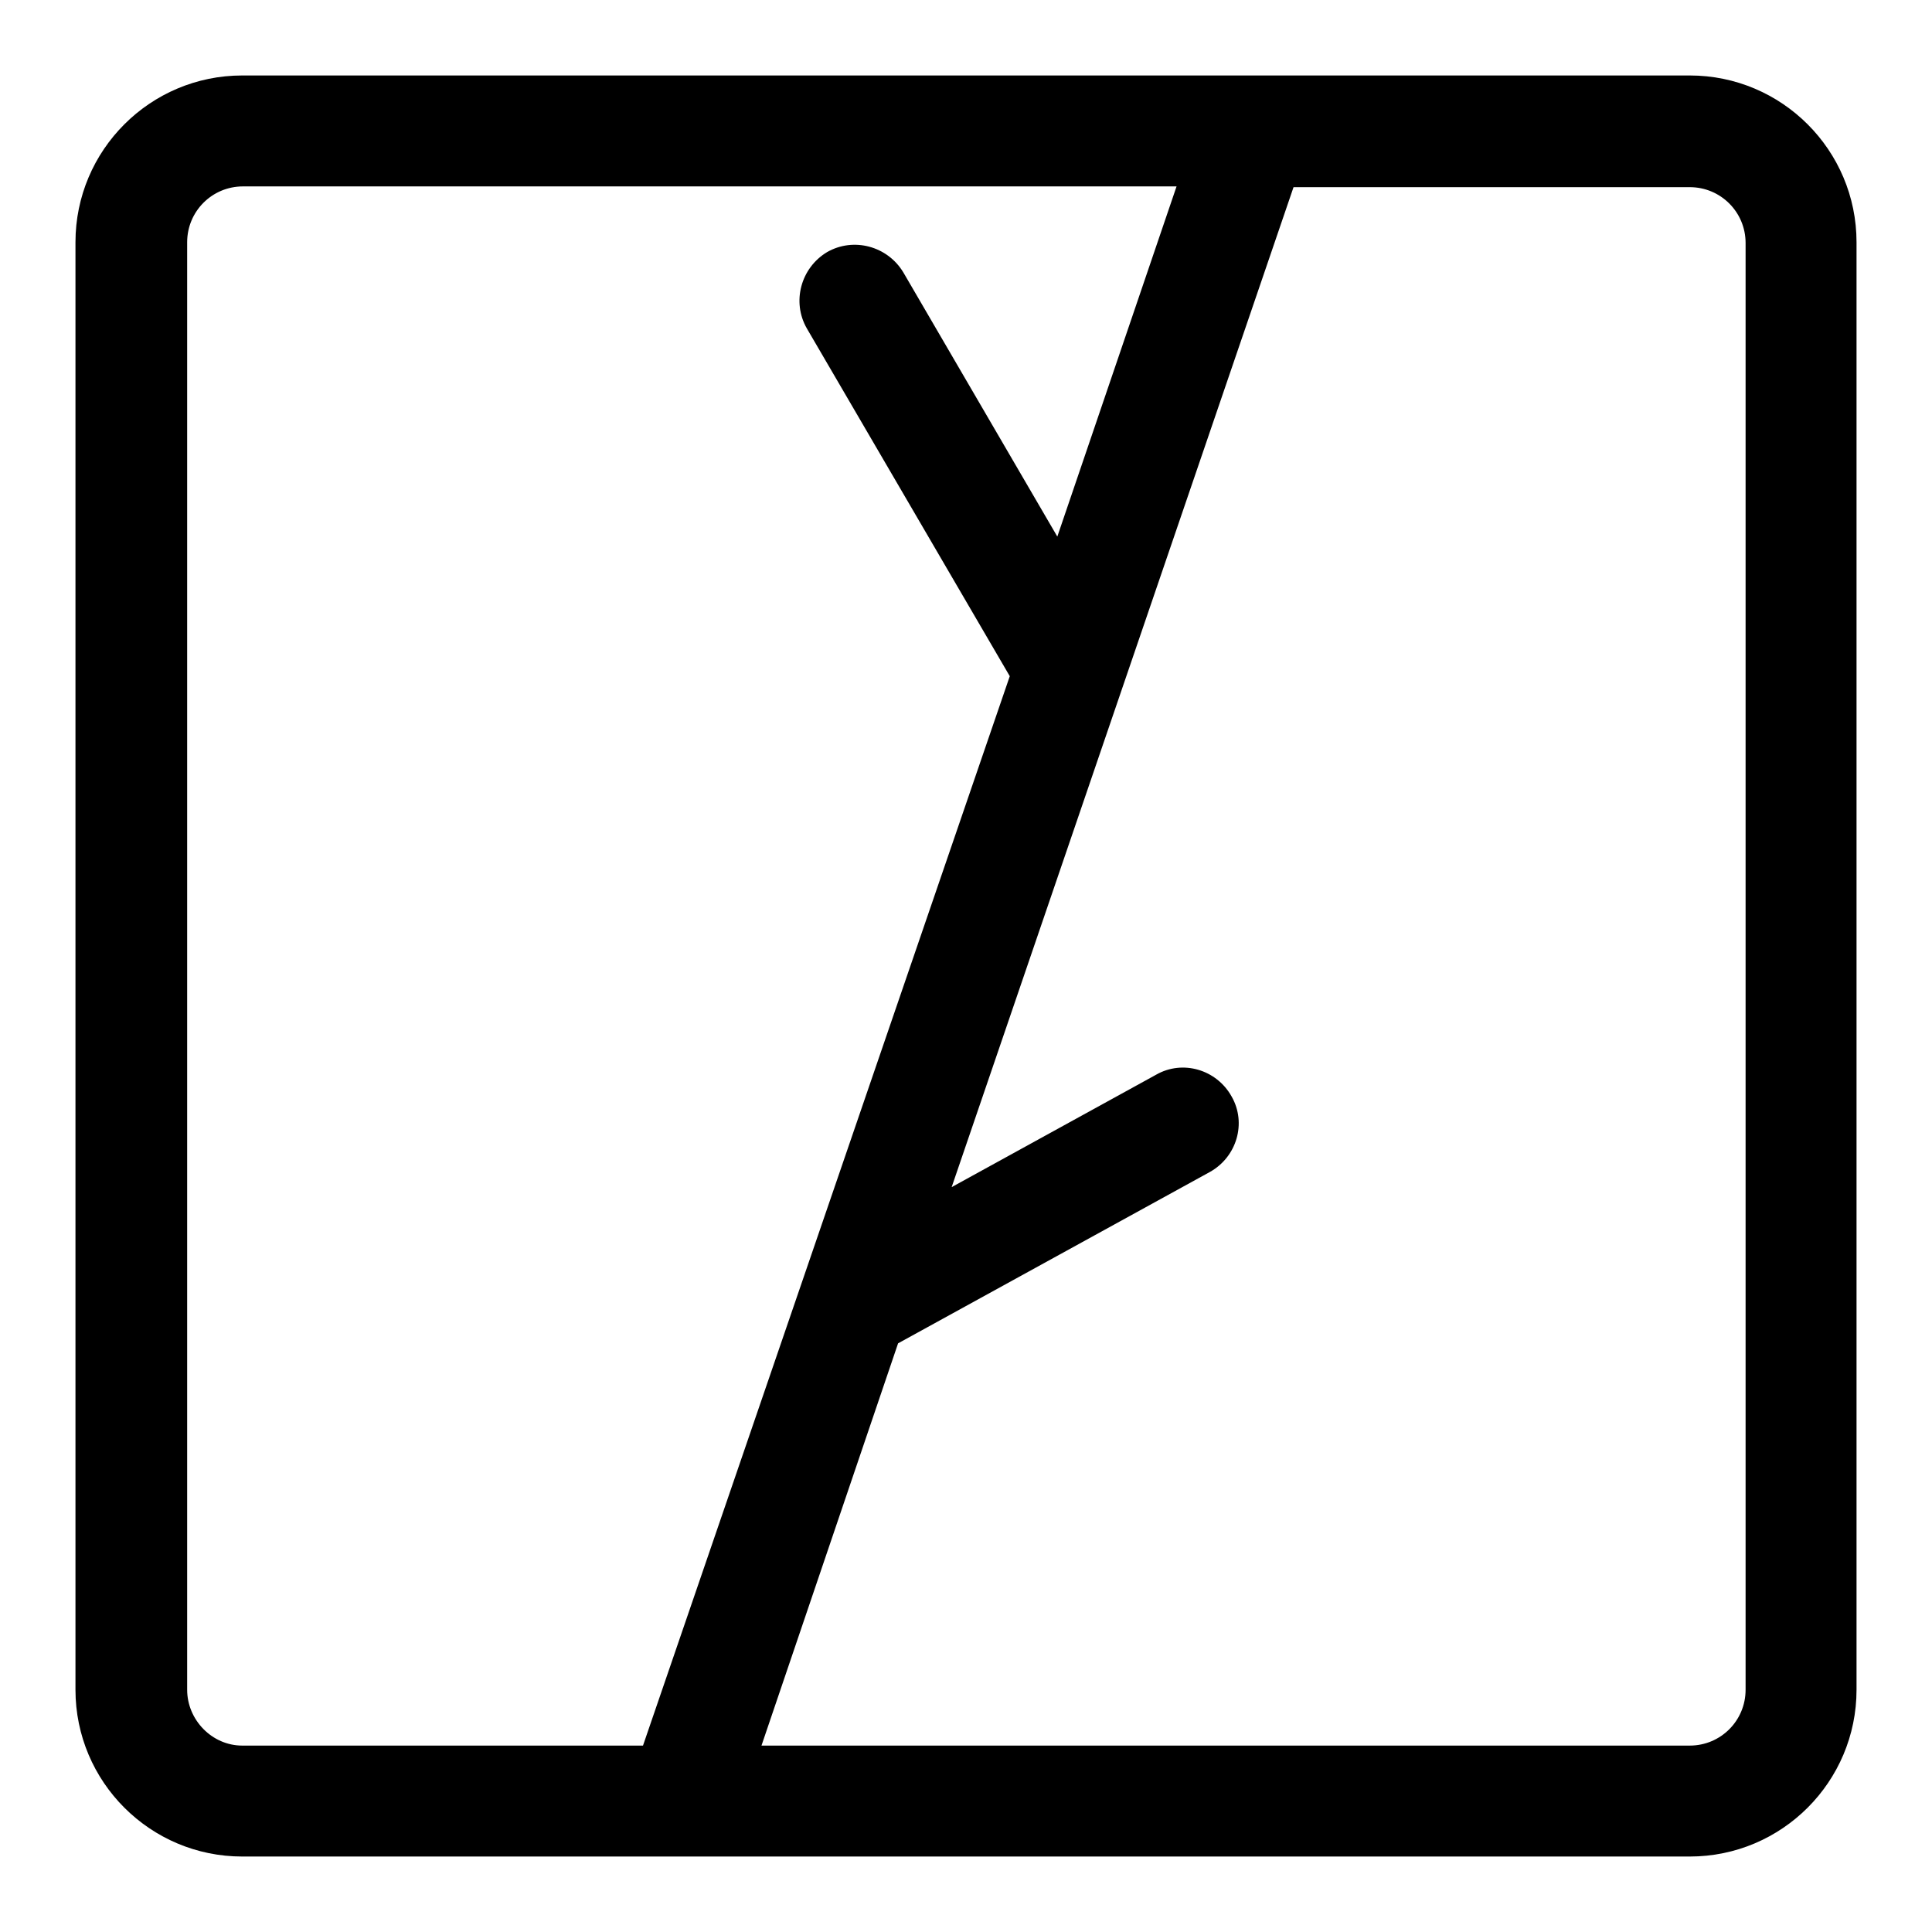 <?xml version="1.0" encoding="utf-8"?>
<!-- Svg Vector Icons : http://www.onlinewebfonts.com/icon -->
<!DOCTYPE svg PUBLIC "-//W3C//DTD SVG 1.1//EN" "http://www.w3.org/Graphics/SVG/1.1/DTD/svg11.dtd">
<svg version="1.1" xmlns="http://www.w3.org/2000/svg" xmlns:xlink="http://www.w3.org/1999/xlink" x="0px" y="0px" viewBox="0 0 256 256" enable-background="new 0 0 256 256" xml:space="preserve">
<g> <path fill="#000000" d="M223.9,10H32.1C19.9,10,10,19.9,10,32.1v191.8c0,12.2,9.9,22.1,22.1,22.1h191.8c12.2,0,22.1-9.9,22.1-22.1 V32.1C246,19.9,236.1,10,223.9,10z M24.8,223.9V32.1c0-4.1,3.3-7.4,7.4-7.4h123.7l-15.8,46.4l-20.4-35c-2.1-3.5-6.6-4.7-10.1-2.7 c-3.5,2.1-4.7,6.6-2.7,10.1l26.9,46.1L85.2,231.3H32.1C28.1,231.3,24.8,227.9,24.8,223.9z M231.3,223.9c0,4.1-3.3,7.4-7.4,7.4h-123 L119,178l41.3-22.7c3.6-2,4.9-6.5,2.9-10c-2-3.6-6.5-4.9-10-2.9l-27.1,14.9l45.3-132.5h52.5c4.1,0,7.4,3.3,7.4,7.4V223.9z"/></g>
</svg>